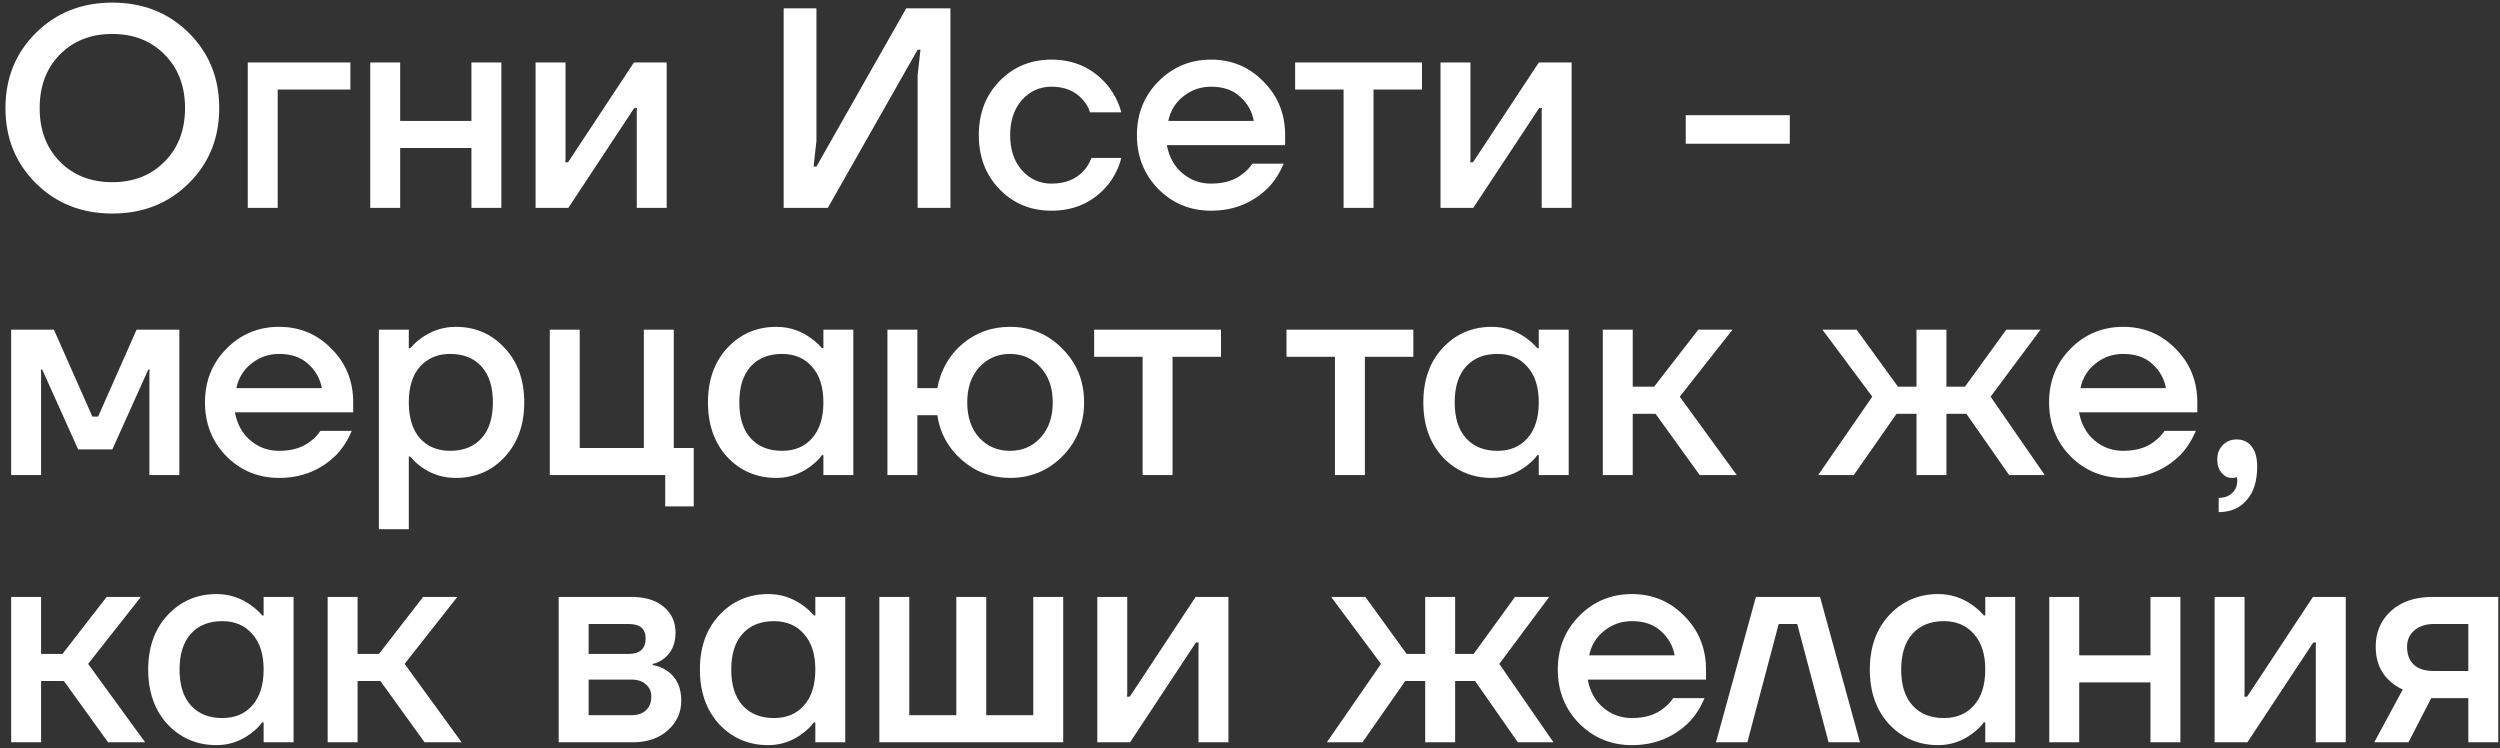 <?xml version="1.0" encoding="UTF-8"?> <svg xmlns="http://www.w3.org/2000/svg" width="421" height="126" viewBox="0 0 421 126" fill="none"><rect x="0" y="0" width="421" height="126" fill="#333333" stroke="none"/><path d="M6.056 30.872C2.632 27.48 0.92 23.256 0.92 18.2C0.92 13.144 2.632 8.92 6.056 5.528C9.48 2.136 13.768 0.44 18.92 0.44C24.072 0.44 28.36 2.136 31.784 5.528C35.208 8.92 36.92 13.144 36.92 18.2C36.92 23.256 35.208 27.48 31.784 30.872C28.36 34.264 24.072 35.96 18.92 35.96C13.768 35.96 9.48 34.264 6.056 30.872ZM10.088 9.176C7.816 11.48 6.68 14.488 6.68 18.2C6.68 21.912 7.816 24.92 10.088 27.224C12.36 29.528 15.304 30.68 18.92 30.68C22.504 30.68 25.432 29.528 27.704 27.224C30.008 24.92 31.16 21.912 31.16 18.2C31.16 14.488 30.008 11.48 27.704 9.176C25.432 6.872 22.504 5.72 18.92 5.72C15.304 5.72 12.36 6.872 10.088 9.176ZM41.724 35V10.52H59.004V15.08H46.764V35H41.724ZM62.349 35V10.52H67.389V20.36H79.389V10.52H84.429V35H79.389V24.92H67.389V35H62.349ZM90.192 35V10.52H95.233V26.84L95.184 27.32H95.665L106.753 10.52H112.273V35H107.233V18.68L107.281 18.2H106.801L95.713 35H90.192ZM131.969 35V1.4H137.489V23.72L137.009 28.04H137.489L152.609 1.4H160.049V35H154.529V12.68L155.009 8.36H154.529L139.409 35H131.969ZM168.335 31.88C165.999 29.48 164.831 26.44 164.831 22.76C164.831 19.08 165.999 16.04 168.335 13.64C170.671 11.24 173.583 10.04 177.071 10.04C180.975 10.04 184.159 11.528 186.623 14.504C187.679 15.88 188.415 17.352 188.831 18.92H183.551C183.327 18.12 182.911 17.4 182.303 16.76C181.055 15.32 179.311 14.6 177.071 14.6C175.087 14.6 173.423 15.352 172.079 16.856C170.767 18.36 170.111 20.328 170.111 22.76C170.111 25.192 170.767 27.16 172.079 28.664C173.423 30.168 175.087 30.92 177.071 30.92C179.375 30.92 181.183 30.2 182.495 28.76C183.071 28.12 183.503 27.4 183.791 26.6H188.831C188.415 28.232 187.679 29.72 186.623 31.064C184.191 34.008 181.007 35.48 177.071 35.48C173.583 35.48 170.671 34.28 168.335 31.88ZM195.056 31.832C192.656 29.368 191.456 26.344 191.456 22.76C191.456 19.176 192.656 16.168 195.056 13.736C197.488 11.272 200.448 10.04 203.936 10.04C207.424 10.04 210.368 11.272 212.768 13.736C215.2 16.168 216.416 19.176 216.416 22.76V24.44H196.496C196.88 26.456 197.76 28.04 199.136 29.192C200.512 30.344 202.112 30.92 203.936 30.92C206.176 30.92 207.968 30.36 209.312 29.24C209.92 28.792 210.448 28.232 210.896 27.56H216.176C215.504 29.128 214.656 30.456 213.632 31.544C211.008 34.168 207.776 35.48 203.936 35.48C200.448 35.48 197.488 34.264 195.056 31.832ZM196.736 20.36H211.136C210.848 18.76 210.08 17.4 208.832 16.28C207.616 15.16 205.984 14.6 203.936 14.6C202.208 14.6 200.672 15.128 199.328 16.184C197.984 17.208 197.12 18.6 196.736 20.36ZM218.099 15.08V10.52H239.459V15.08H231.299V35H226.259V15.08H218.099ZM242.583 35V10.52H247.623V26.84L247.575 27.32H248.055L259.143 10.52H264.663V35H259.623V18.68L259.671 18.2H259.191L248.103 35H242.583ZM283.88 24.2V19.4H301.4V24.2H283.88ZM1.88 80V55.52H9.08L15.56 70.16H16.52L23 55.52H30.2V80H25.16V62.72L25.208 62.24H24.968L18.92 75.68H13.16L7.112 62.24H6.872L6.92 62.72V80H1.88ZM38.118 76.832C35.718 74.368 34.518 71.344 34.518 67.76C34.518 64.176 35.718 61.168 38.118 58.736C40.55 56.272 43.51 55.04 46.998 55.04C50.486 55.04 53.43 56.272 55.83 58.736C58.262 61.168 59.478 64.176 59.478 67.76V69.44H39.558C39.942 71.456 40.822 73.04 42.198 74.192C43.574 75.344 45.174 75.92 46.998 75.92C49.238 75.92 51.03 75.36 52.374 74.24C52.982 73.792 53.51 73.232 53.958 72.56H59.238C58.566 74.128 57.718 75.456 56.694 76.544C54.07 79.168 50.838 80.48 46.998 80.48C43.51 80.48 40.55 79.264 38.118 76.832ZM39.798 65.36H54.198C53.91 63.76 53.142 62.4 51.894 61.28C50.678 60.16 49.046 59.6 46.998 59.6C45.27 59.6 43.734 60.128 42.39 61.184C41.046 62.208 40.182 63.6 39.798 65.36ZM63.802 89.12V55.52H68.842V58.64H69.082C69.658 57.968 70.314 57.376 71.05 56.864C72.778 55.648 74.682 55.04 76.762 55.04C80.058 55.04 82.794 56.224 84.97 58.592C87.178 60.928 88.282 63.984 88.282 67.76C88.282 71.536 87.178 74.608 84.97 76.976C82.794 79.312 80.058 80.48 76.762 80.48C74.65 80.48 72.746 79.888 71.05 78.704C70.282 78.16 69.626 77.552 69.082 76.88H68.842V89.12H63.802ZM70.714 61.76C69.466 63.168 68.842 65.168 68.842 67.76C68.842 70.352 69.466 72.368 70.714 73.808C71.994 75.216 73.69 75.92 75.802 75.92C78.042 75.92 79.802 75.216 81.082 73.808C82.362 72.4 83.002 70.384 83.002 67.76C83.002 65.136 82.362 63.12 81.082 61.712C79.802 60.304 78.042 59.6 75.802 59.6C73.69 59.6 71.994 60.32 70.714 61.76ZM92.583 80V55.52H97.623V75.44H108.423V55.52H113.463V75.44H116.823V85.28H112.023V80H92.583ZM122.485 76.976C120.309 74.608 119.221 71.536 119.221 67.76C119.221 63.984 120.309 60.928 122.485 58.592C124.693 56.224 127.445 55.04 130.741 55.04C132.821 55.04 134.725 55.648 136.453 56.864C137.189 57.376 137.845 57.968 138.421 58.64H138.661V55.52H143.701V80H138.661V76.64H138.421C137.941 77.312 137.285 77.952 136.453 78.56C134.725 79.84 132.821 80.48 130.741 80.48C127.445 80.48 124.693 79.312 122.485 76.976ZM126.421 61.712C125.141 63.12 124.501 65.136 124.501 67.76C124.501 70.384 125.141 72.4 126.421 73.808C127.701 75.216 129.461 75.92 131.701 75.92C133.813 75.92 135.493 75.216 136.741 73.808C138.021 72.368 138.661 70.352 138.661 67.76C138.661 65.168 138.021 63.168 136.741 61.76C135.493 60.32 133.813 59.6 131.701 59.6C129.461 59.6 127.701 60.304 126.421 61.712ZM149.443 80V55.52H154.483V65.36H157.843C158.419 62.32 159.827 59.84 162.067 57.92C164.339 56 167.011 55.04 170.083 55.04C173.571 55.04 176.515 56.272 178.915 58.736C181.347 61.168 182.563 64.176 182.563 67.76C182.563 71.344 181.347 74.368 178.915 76.832C176.515 79.264 173.571 80.48 170.083 80.48C166.979 80.48 164.275 79.472 161.971 77.456C159.667 75.44 158.291 72.928 157.843 69.92H154.483V80H149.443ZM164.899 61.856C163.555 63.328 162.883 65.296 162.883 67.76C162.883 70.224 163.555 72.208 164.899 73.712C166.275 75.184 168.003 75.92 170.083 75.92C172.163 75.92 173.875 75.184 175.219 73.712C176.595 72.208 177.283 70.224 177.283 67.76C177.283 65.296 176.595 63.328 175.219 61.856C173.875 60.352 172.163 59.6 170.083 59.6C168.003 59.6 166.275 60.352 164.899 61.856ZM184.256 60.08V55.52H205.616V60.08H197.456V80H192.416V60.08H184.256ZM216.646 60.08V55.52H238.006V60.08H229.846V80H224.806V60.08H216.646ZM242.954 76.976C240.778 74.608 239.69 71.536 239.69 67.76C239.69 63.984 240.778 60.928 242.954 58.592C245.162 56.224 247.914 55.04 251.21 55.04C253.29 55.04 255.194 55.648 256.922 56.864C257.658 57.376 258.314 57.968 258.89 58.64H259.13V55.52H264.17V80H259.13V76.64H258.89C258.41 77.312 257.754 77.952 256.922 78.56C255.194 79.84 253.29 80.48 251.21 80.48C247.914 80.48 245.162 79.312 242.954 76.976ZM246.89 61.712C245.61 63.12 244.97 65.136 244.97 67.76C244.97 70.384 245.61 72.4 246.89 73.808C248.17 75.216 249.93 75.92 252.17 75.92C254.282 75.92 255.962 75.216 257.21 73.808C258.49 72.368 259.13 70.352 259.13 67.76C259.13 65.168 258.49 63.168 257.21 61.76C255.962 60.32 254.282 59.6 252.17 59.6C249.93 59.6 248.17 60.304 246.89 61.712ZM269.911 80V55.52H274.951V65.12H278.551L285.991 55.52H291.751L282.871 66.8L292.471 80H286.231L278.791 69.68H274.951V80H269.911ZM306.178 80L315.298 66.8L306.898 55.52H312.658L319.618 65.12H322.738V55.52H327.778V65.12H330.898L337.858 55.52H343.618L335.218 66.8L344.338 80H338.338L331.138 69.68H327.778V80H322.738V69.68H319.378L312.178 80H306.178ZM348.665 76.832C346.265 74.368 345.065 71.344 345.065 67.76C345.065 64.176 346.265 61.168 348.665 58.736C351.097 56.272 354.057 55.04 357.545 55.04C361.033 55.04 363.977 56.272 366.377 58.736C368.809 61.168 370.025 64.176 370.025 67.76V69.44H350.105C350.489 71.456 351.369 73.04 352.745 74.192C354.121 75.344 355.721 75.92 357.545 75.92C359.785 75.92 361.577 75.36 362.921 74.24C363.529 73.792 364.057 73.232 364.505 72.56H369.785C369.113 74.128 368.265 75.456 367.241 76.544C364.617 79.168 361.385 80.48 357.545 80.48C354.057 80.48 351.097 79.264 348.665 76.832ZM350.345 65.36H364.745C364.457 63.76 363.689 62.4 362.441 61.28C361.225 60.16 359.593 59.6 357.545 59.6C355.817 59.6 354.281 60.128 352.937 61.184C351.593 62.208 350.729 63.6 350.345 65.36ZM373.389 77.36C373.389 76.4 373.693 75.6 374.301 74.96C374.941 74.32 375.725 74 376.653 74C377.709 74 378.541 74.384 379.149 75.152C379.789 75.92 380.109 77.056 380.109 78.56C380.109 81.024 379.517 82.912 378.333 84.224C377.181 85.568 375.613 86.24 373.629 86.24V83.84C374.589 83.84 375.341 83.568 375.885 83.024C376.461 82.512 376.749 81.824 376.749 80.96V80.672C376.717 80.64 376.701 80.576 376.701 80.48V80.336L376.413 80.432C376.317 80.464 376.109 80.48 375.789 80.48C375.149 80.48 374.589 80.192 374.109 79.616C373.629 79.04 373.389 78.288 373.389 77.36ZM1.88 125V100.52H6.92V110.12H10.52L17.96 100.52H23.72L14.84 111.8L24.44 125H18.2L10.76 114.68H6.92V125H1.88ZM28.22 121.976C26.044 119.608 24.956 116.536 24.956 112.76C24.956 108.984 26.044 105.928 28.22 103.592C30.428 101.224 33.18 100.04 36.476 100.04C38.556 100.04 40.46 100.648 42.188 101.864C42.924 102.376 43.58 102.968 44.156 103.64H44.396V100.52H49.436V125H44.396V121.64H44.156C43.676 122.312 43.02 122.952 42.188 123.56C40.46 124.84 38.556 125.48 36.476 125.48C33.18 125.48 30.428 124.312 28.22 121.976ZM32.156 106.712C30.876 108.12 30.236 110.136 30.236 112.76C30.236 115.384 30.876 117.4 32.156 118.808C33.436 120.216 35.196 120.92 37.436 120.92C39.548 120.92 41.228 120.216 42.476 118.808C43.756 117.368 44.396 115.352 44.396 112.76C44.396 110.168 43.756 108.168 42.476 106.76C41.228 105.32 39.548 104.6 37.436 104.6C35.196 104.6 33.436 105.304 32.156 106.712ZM55.177 125V100.52H60.217V110.12H63.817L71.257 100.52H77.017L68.137 111.8L77.737 125H71.497L64.057 114.68H60.217V125H55.177ZM94.083 125V100.52H106.323C108.659 100.52 110.483 101.08 111.795 102.2C113.107 103.32 113.763 104.76 113.763 106.52C113.763 108.408 113.123 109.864 111.843 110.888C111.203 111.368 110.563 111.672 109.923 111.8V111.992C110.755 112.12 111.555 112.44 112.323 112.952C113.923 114.04 114.723 115.72 114.723 117.992C114.723 119.976 113.971 121.64 112.467 122.984C110.963 124.328 108.995 125 106.563 125H94.083ZM99.123 110.12H105.843C107.763 110.12 108.723 109.24 108.723 107.48C108.723 105.88 107.763 105.08 105.843 105.08H99.123V110.12ZM99.123 120.44H106.323C107.379 120.44 108.195 120.168 108.771 119.624C109.379 119.048 109.683 118.28 109.683 117.32C109.683 116.456 109.379 115.768 108.771 115.256C108.195 114.712 107.379 114.44 106.323 114.44H99.123V120.44ZM121.126 121.976C118.95 119.608 117.862 116.536 117.862 112.76C117.862 108.984 118.95 105.928 121.126 103.592C123.334 101.224 126.086 100.04 129.382 100.04C131.462 100.04 133.366 100.648 135.094 101.864C135.83 102.376 136.486 102.968 137.062 103.64H137.302V100.52H142.342V125H137.302V121.64H137.062C136.582 122.312 135.926 122.952 135.094 123.56C133.366 124.84 131.462 125.48 129.382 125.48C126.086 125.48 123.334 124.312 121.126 121.976ZM125.062 106.712C123.782 108.12 123.142 110.136 123.142 112.76C123.142 115.384 123.782 117.4 125.062 118.808C126.342 120.216 128.102 120.92 130.342 120.92C132.454 120.92 134.134 120.216 135.382 118.808C136.662 117.368 137.302 115.352 137.302 112.76C137.302 110.168 136.662 108.168 135.382 106.76C134.134 105.32 132.454 104.6 130.342 104.6C128.102 104.6 126.342 105.304 125.062 106.712ZM148.083 125V100.52H153.123V120.44H161.043V100.52H166.083V120.44H174.003V100.52H179.043V125H148.083ZM184.786 125V100.52H189.826V116.84L189.778 117.32H190.258L201.346 100.52H206.866V125H201.826V108.68L201.874 108.2H201.394L190.306 125H184.786ZM223.443 125L232.563 111.8L224.163 100.52H229.923L236.883 110.12H240.003V100.52H245.043V110.12H248.163L255.123 100.52H260.883L252.483 111.8L261.603 125H255.603L248.403 114.68H245.043V125H240.003V114.68H236.643L229.443 125H223.443ZM265.931 121.832C263.531 119.368 262.331 116.344 262.331 112.76C262.331 109.176 263.531 106.168 265.931 103.736C268.363 101.272 271.323 100.04 274.811 100.04C278.299 100.04 281.243 101.272 283.643 103.736C286.075 106.168 287.291 109.176 287.291 112.76V114.44H267.371C267.755 116.456 268.635 118.04 270.011 119.192C271.387 120.344 272.987 120.92 274.811 120.92C277.051 120.92 278.843 120.36 280.187 119.24C280.795 118.792 281.323 118.232 281.771 117.56H287.051C286.379 119.128 285.531 120.456 284.507 121.544C281.883 124.168 278.651 125.48 274.811 125.48C271.323 125.48 268.363 124.264 265.931 121.832ZM267.611 110.36H282.011C281.723 108.76 280.955 107.4 279.707 106.28C278.491 105.16 276.859 104.6 274.811 104.6C273.083 104.6 271.547 105.128 270.203 106.184C268.859 107.208 267.995 108.6 267.611 110.36ZM288.974 125L295.694 100.52H306.494L313.214 125H307.934L302.654 105.08H299.534L294.254 125H288.974ZM318.142 121.976C315.966 119.608 314.878 116.536 314.878 112.76C314.878 108.984 315.966 105.928 318.142 103.592C320.35 101.224 323.102 100.04 326.398 100.04C328.478 100.04 330.382 100.648 332.11 101.864C332.846 102.376 333.502 102.968 334.078 103.64H334.318V100.52H339.358V125H334.318V121.64H334.078C333.598 122.312 332.942 122.952 332.11 123.56C330.382 124.84 328.478 125.48 326.398 125.48C323.102 125.48 320.35 124.312 318.142 121.976ZM322.078 106.712C320.798 108.12 320.158 110.136 320.158 112.76C320.158 115.384 320.798 117.4 322.078 118.808C323.358 120.216 325.118 120.92 327.358 120.92C329.47 120.92 331.15 120.216 332.398 118.808C333.678 117.368 334.318 115.352 334.318 112.76C334.318 110.168 333.678 108.168 332.398 106.76C331.15 105.32 329.47 104.6 327.358 104.6C325.118 104.6 323.358 105.304 322.078 106.712ZM345.099 125V100.52H350.139V110.36H362.139V100.52H367.179V125H362.139V114.92H350.139V125H345.099ZM372.943 125V100.52H377.983V116.84L377.935 117.32H378.415L389.503 100.52H395.023V125H389.983V108.68L390.031 108.2H389.551L378.463 125H372.943ZM399.826 125L404.626 116.12C403.794 115.736 403.026 115.224 402.322 114.584C400.818 113.144 400.066 111.256 400.066 108.92C400.066 106.456 400.93 104.44 402.658 102.872C404.386 101.304 406.722 100.52 409.666 100.52H420.706V125H415.666V117.56H409.426L405.586 125H399.826ZM405.346 108.92C405.346 110.2 405.73 111.208 406.498 111.944C407.266 112.648 408.402 113 409.906 113H415.666V105.08H409.906C408.498 105.08 407.378 105.448 406.546 106.184C405.746 106.888 405.346 107.8 405.346 108.92Z" fill="white"></path></svg> 